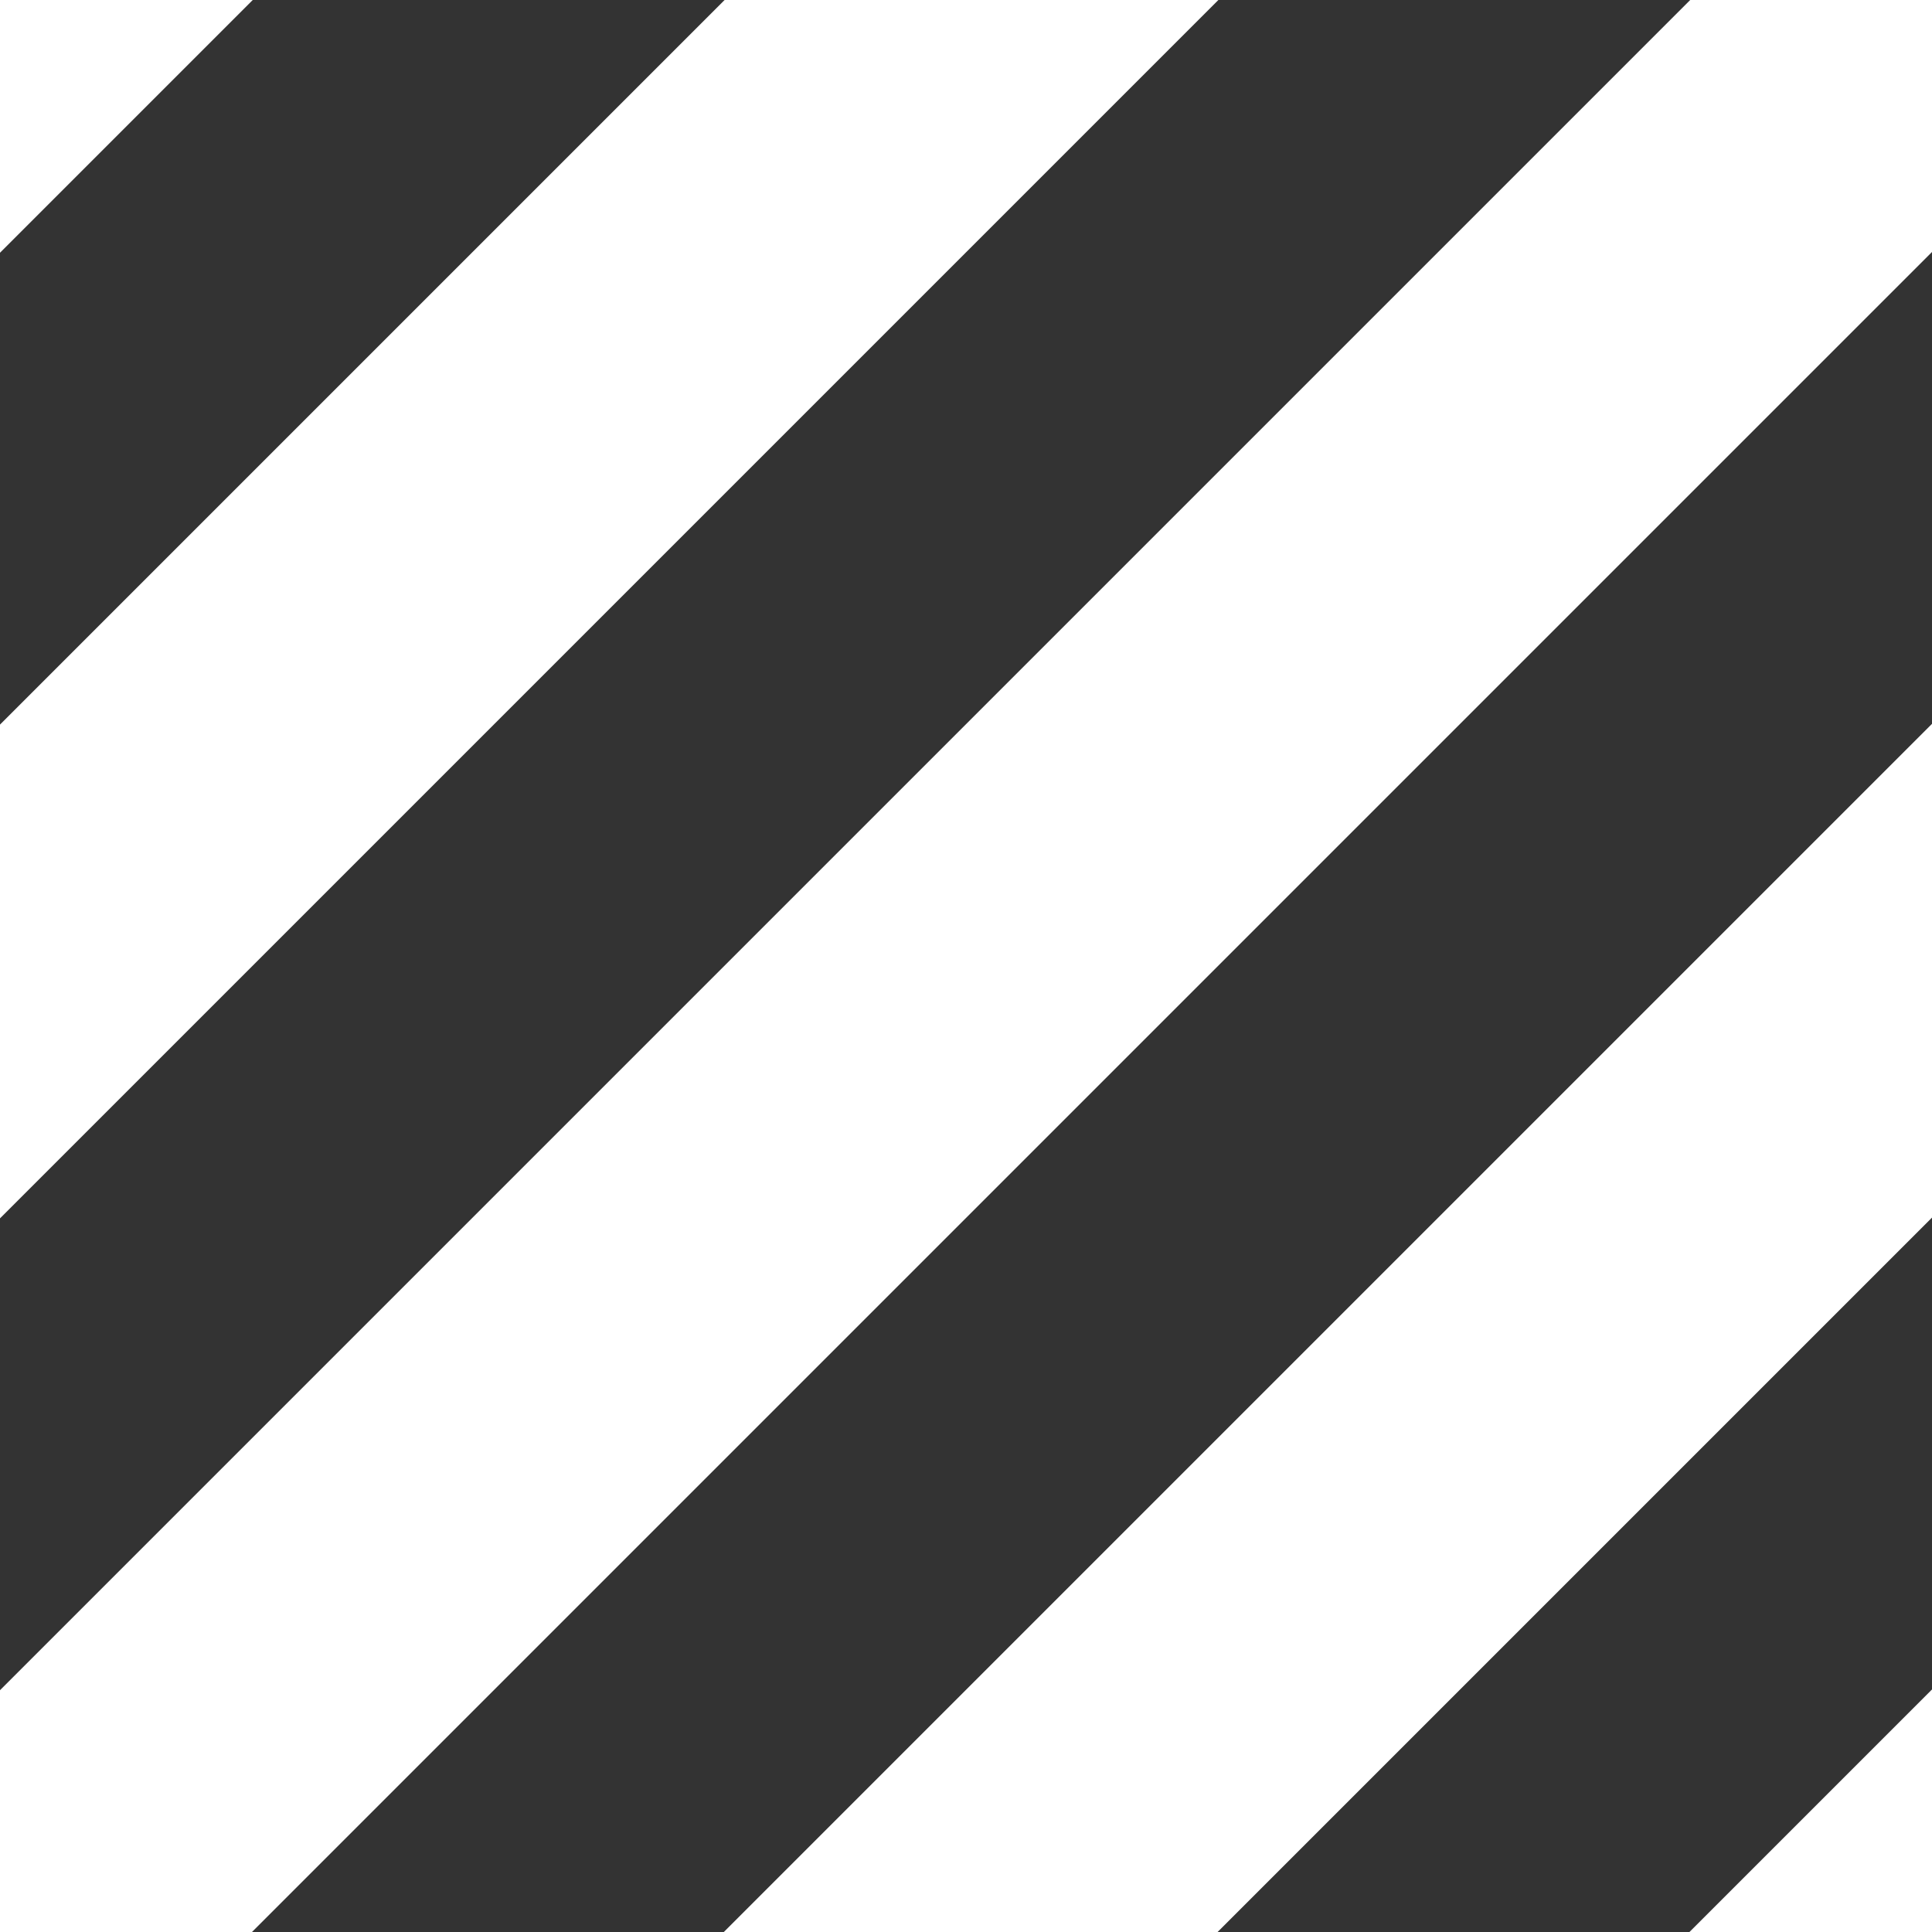 <svg width="66" height="66" viewBox="0 0 66 66" fill="none" xmlns="http://www.w3.org/2000/svg">
<rect x="0" y="0" width="66" height="66" fill="#333333" stroke="none"/>
<path fill-rule="evenodd" clip-rule="evenodd" d="M0 24.753V41.621L41.621 0H24.753L0 24.753ZM8.634 0H0V8.634L8.634 0ZM0 66V57.74L57.74 0H66V8.608L8.608 66H0ZM24.727 66H41.595L66 41.595V24.727L24.727 66ZM57.714 66L66 57.714V66H57.714Z" fill="white"/>
</svg>

